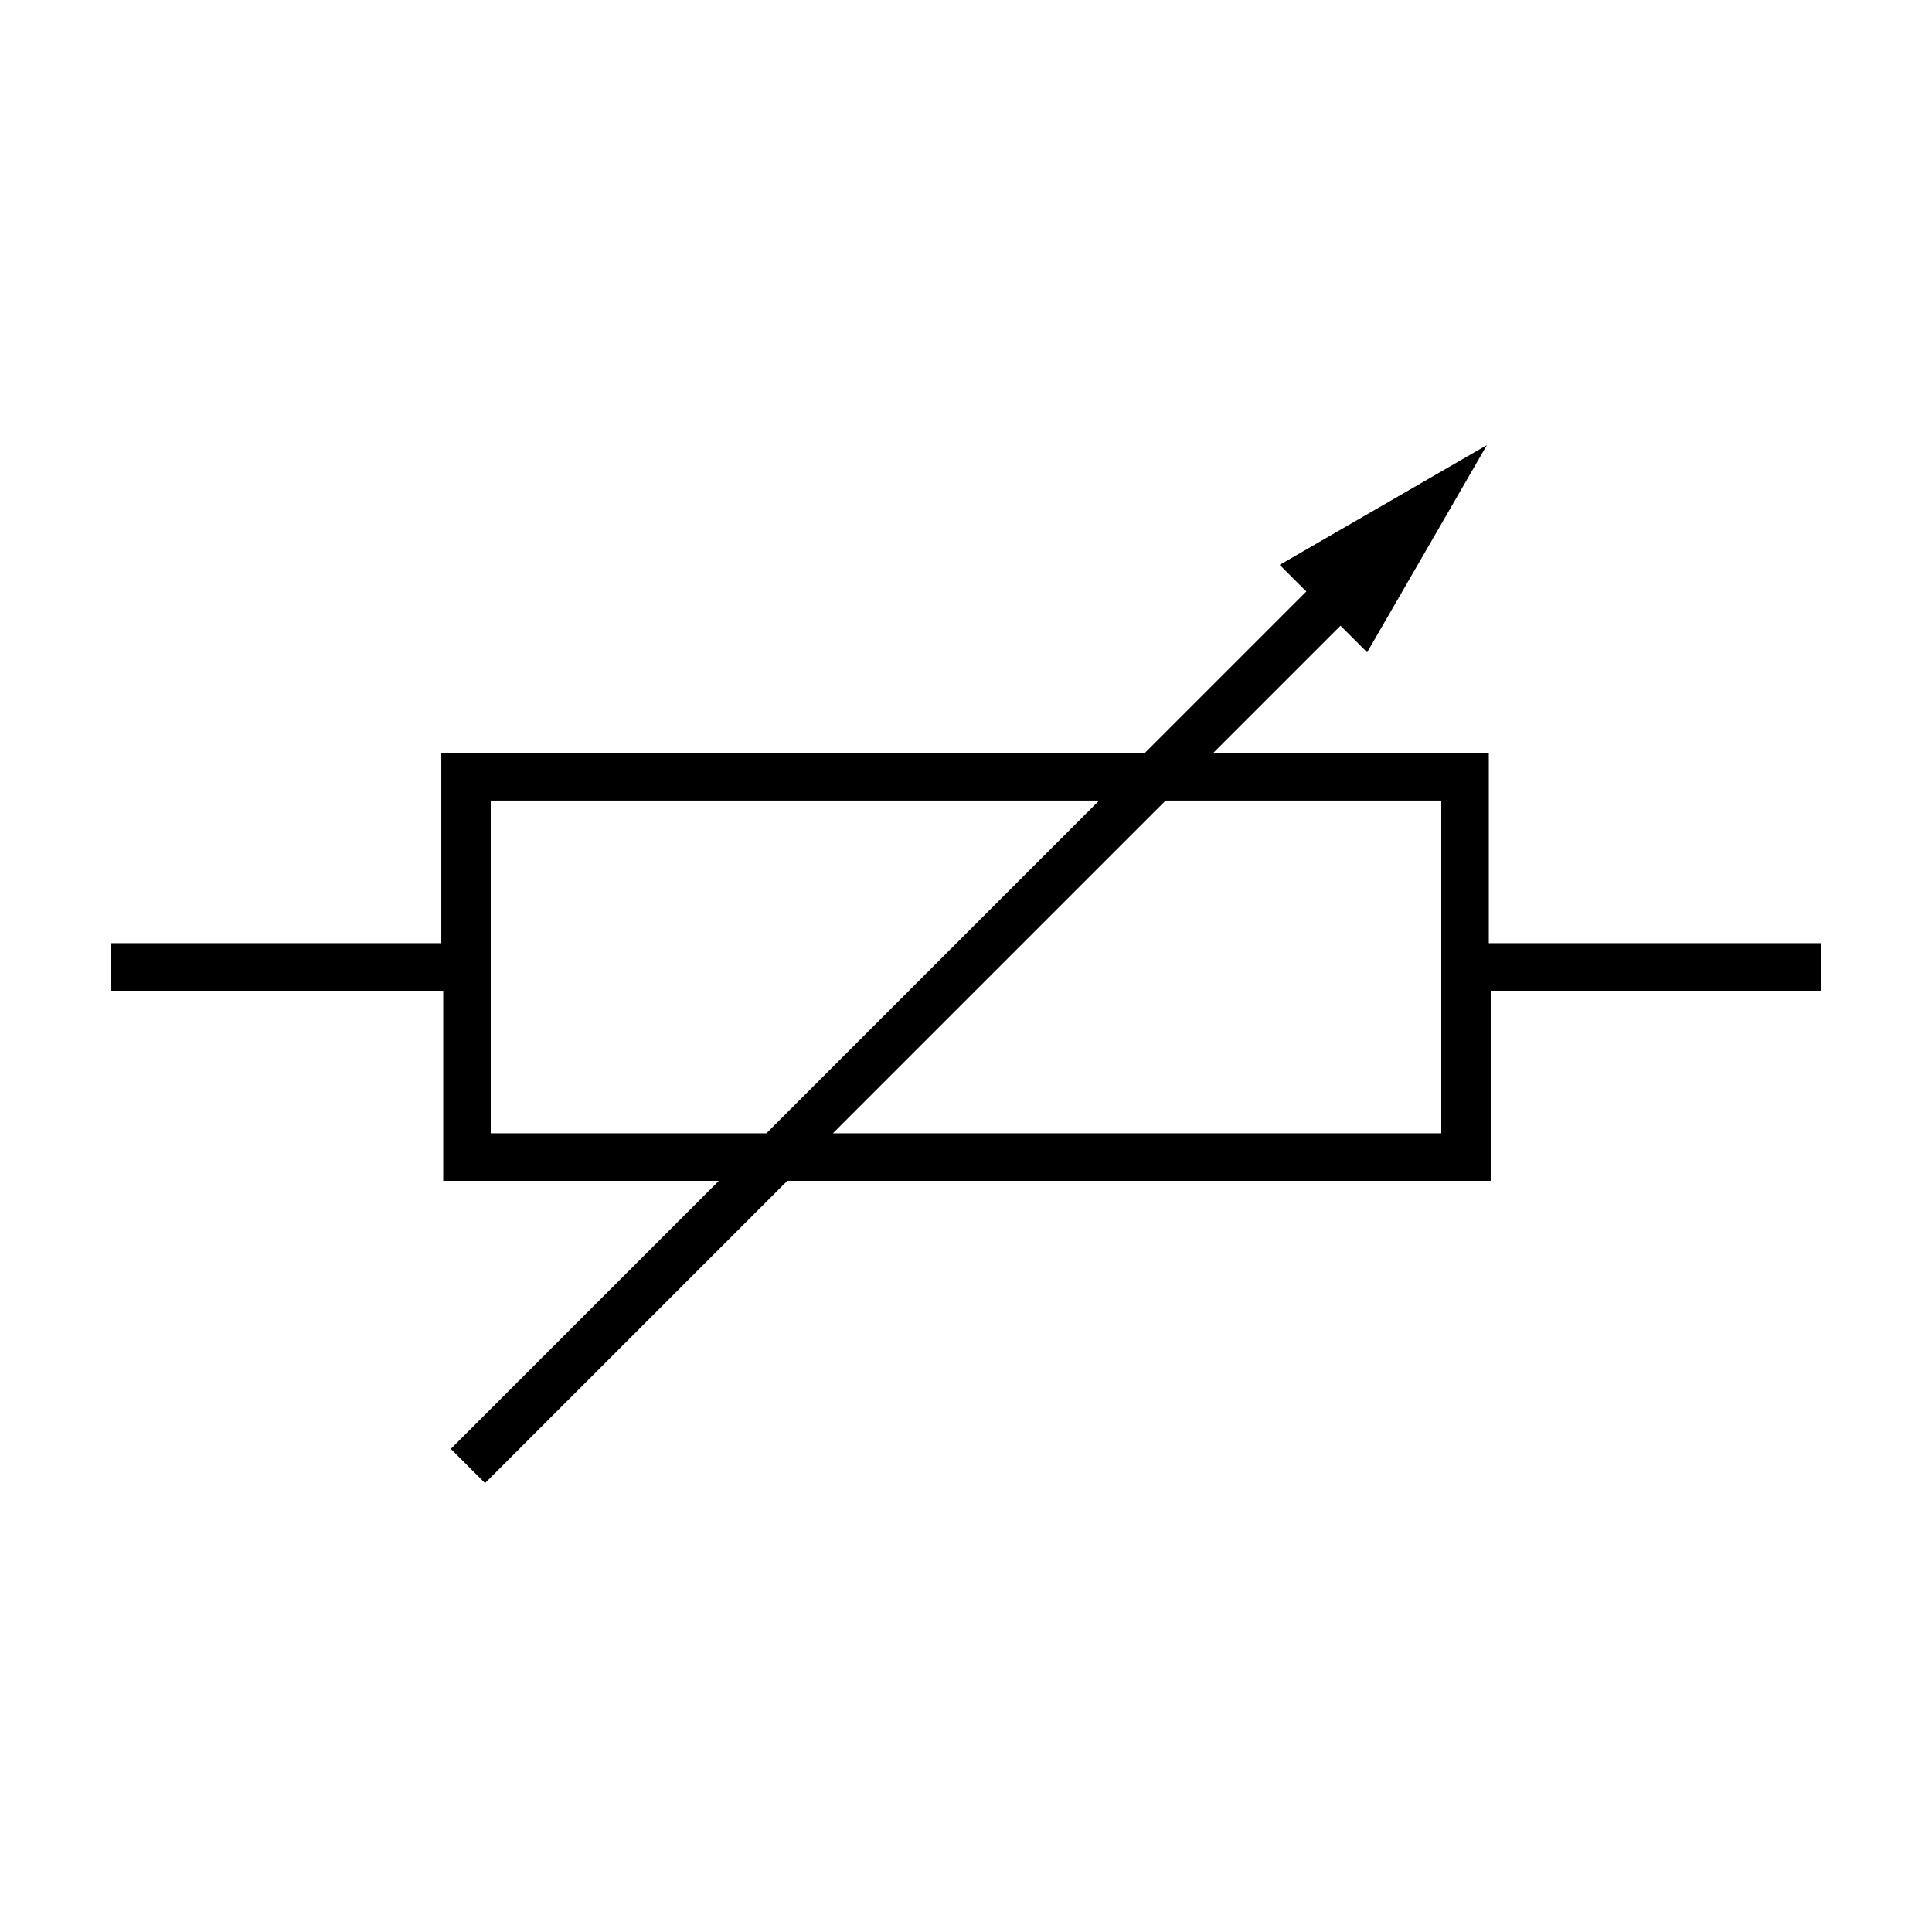 <?xml version="1.0" encoding="UTF-8"?>
<!-- Uploaded to: SVG Repo, www.svgrepo.com, Generator: SVG Repo Mixer Tools -->
<svg fill="#000000" width="800px" height="800px" version="1.1" viewBox="144 144 512 512" xmlns="http://www.w3.org/2000/svg">
 <path d="m538.55 343.57h-73.055l33.754-33.754 7.055 7.055 31.738-54.914-54.914 31.738 7.055 7.055-42.824 42.824h-186.41v50.383l-87.66-0.004v12.594h88.168v50.383h73.051l-71.039 71.035 9.07 9.07 80.105-80.105h186.41v-50.383h87.66v-12.594h-88.164zm-191.45 100.76h-73.051v-88.164h161.22zm178.85 0h-161.22l88.168-88.168 73.051 0.004z"/>
</svg>
